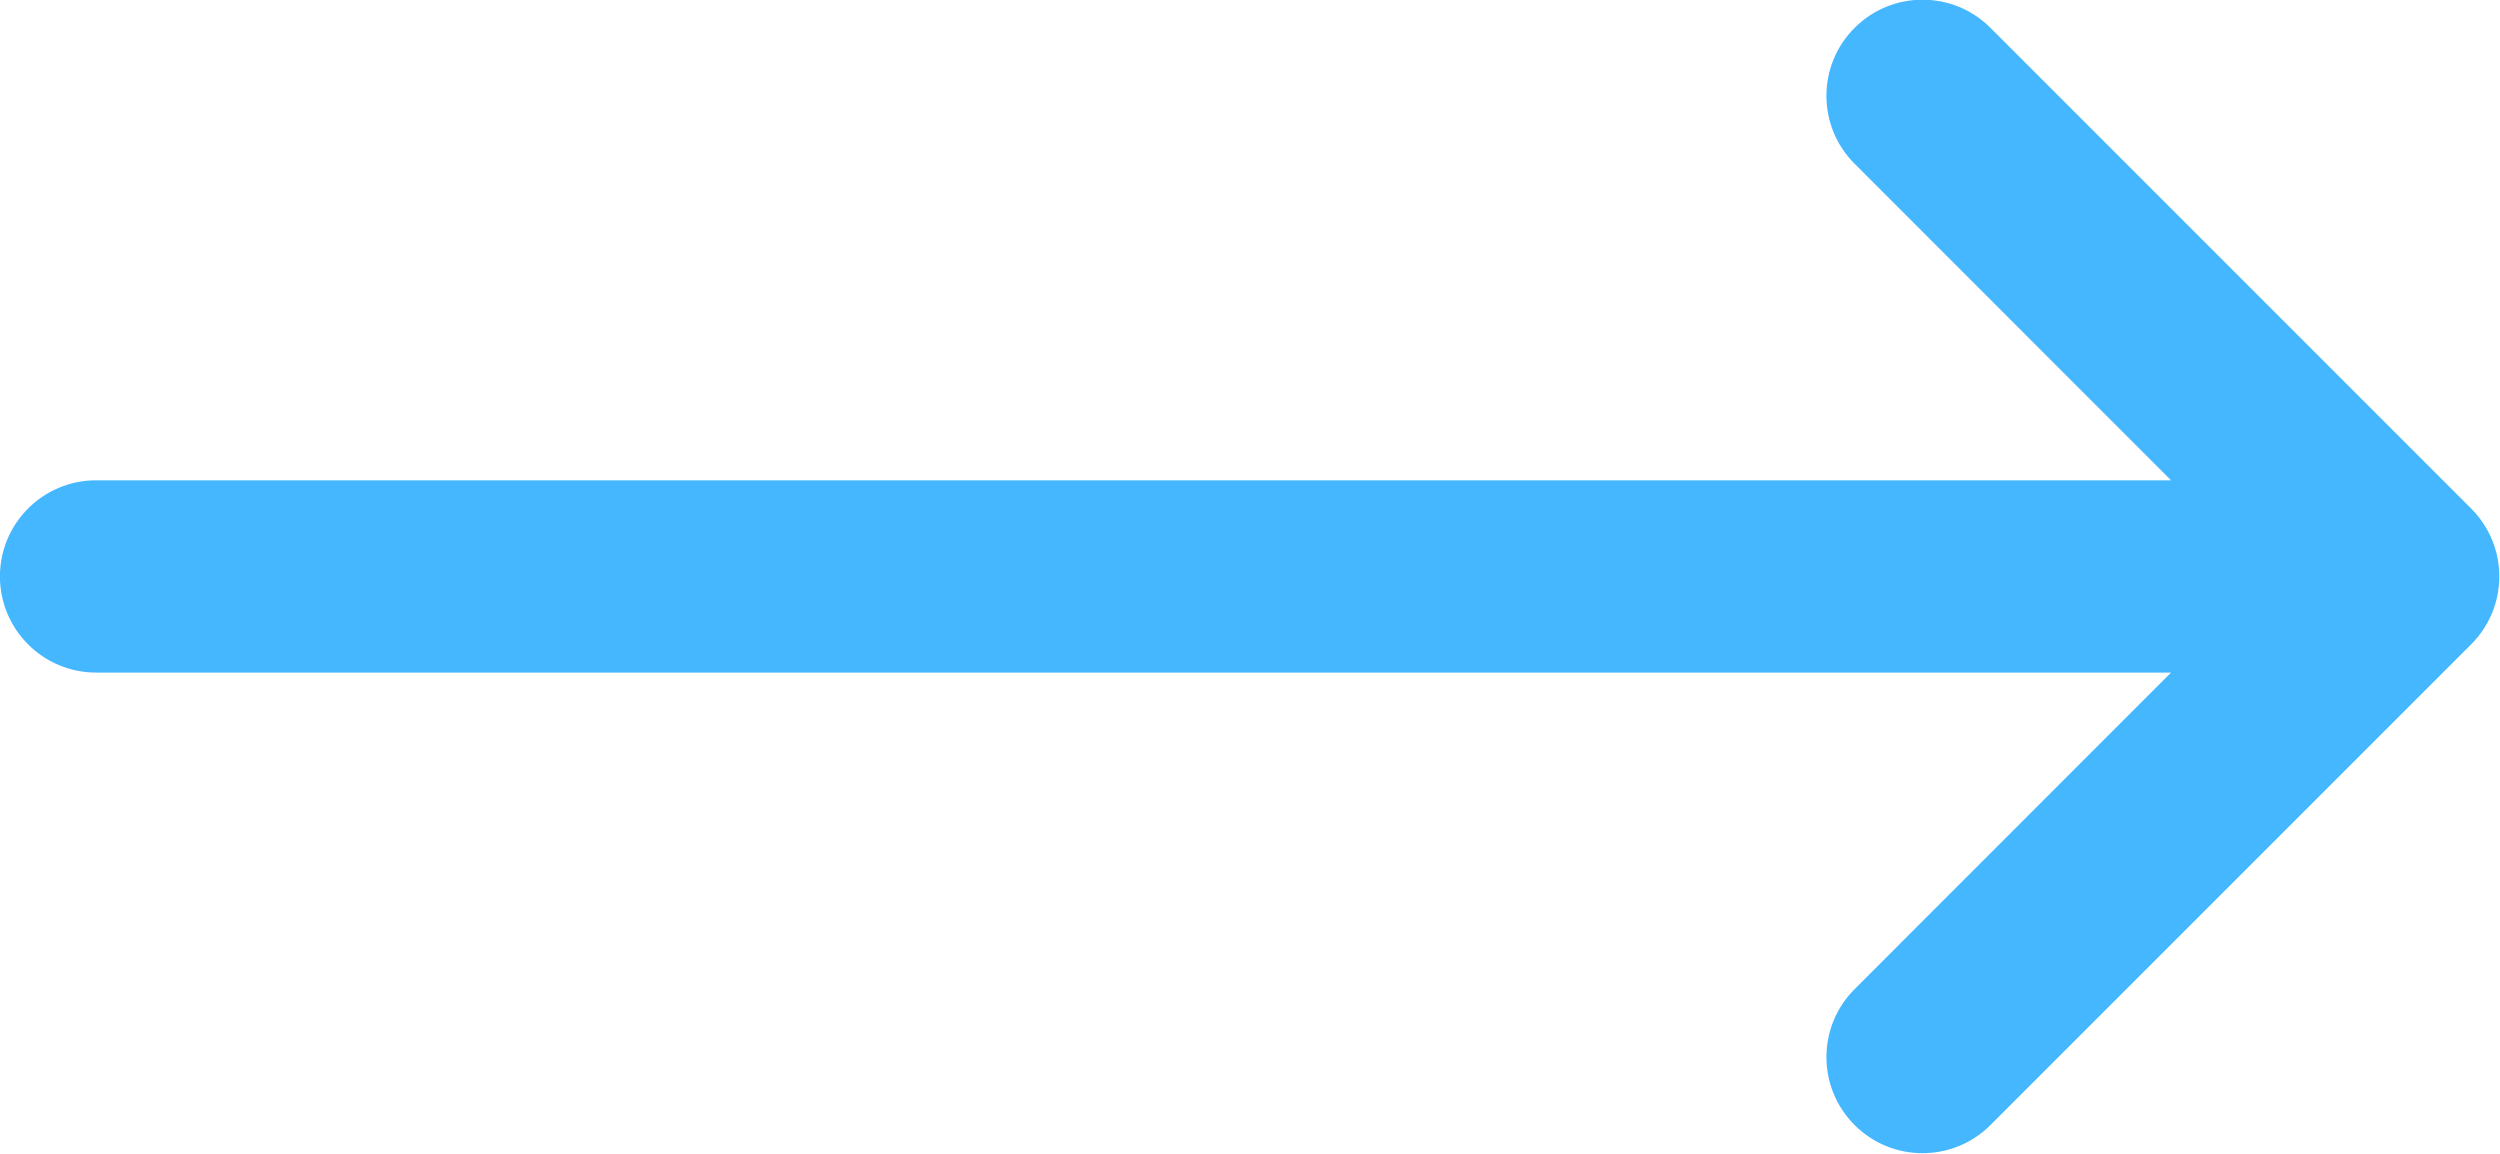 <?xml version="1.0" encoding="UTF-8" standalone="no"?>
<!DOCTYPE svg PUBLIC "-//W3C//DTD SVG 1.1//EN" "http://www.w3.org/Graphics/SVG/1.1/DTD/svg11.dtd">
<svg width="100%" height="100%" viewBox="0 0 26 12" version="1.1" xmlns="http://www.w3.org/2000/svg" xmlns:xlink="http://www.w3.org/1999/xlink" xml:space="preserve" xmlns:serif="http://www.serif.com/" style="fill-rule:evenodd;clip-rule:evenodd;stroke-linejoin:round;stroke-miterlimit:2;">
    <g transform="matrix(1.333,0,0,1.333,-3,-10.001)">
        <path d="M19.189,11.25L16.72,8.78C16.427,8.488 16.427,8.012 16.72,7.72C17.012,7.427 17.488,7.427 17.78,7.72L21.53,11.47C21.673,11.613 21.75,11.803 21.75,12C21.75,12.197 21.673,12.387 21.53,12.53L17.78,16.28C17.488,16.573 17.012,16.573 16.72,16.28C16.427,15.988 16.427,15.512 16.72,15.22L19.189,12.75L3,12.75C2.586,12.75 2.25,12.414 2.25,12C2.25,11.586 2.586,11.25 3,11.25L19.189,11.25Z" style="fill:rgb(69,183,255);"/>
    </g>
</svg>
